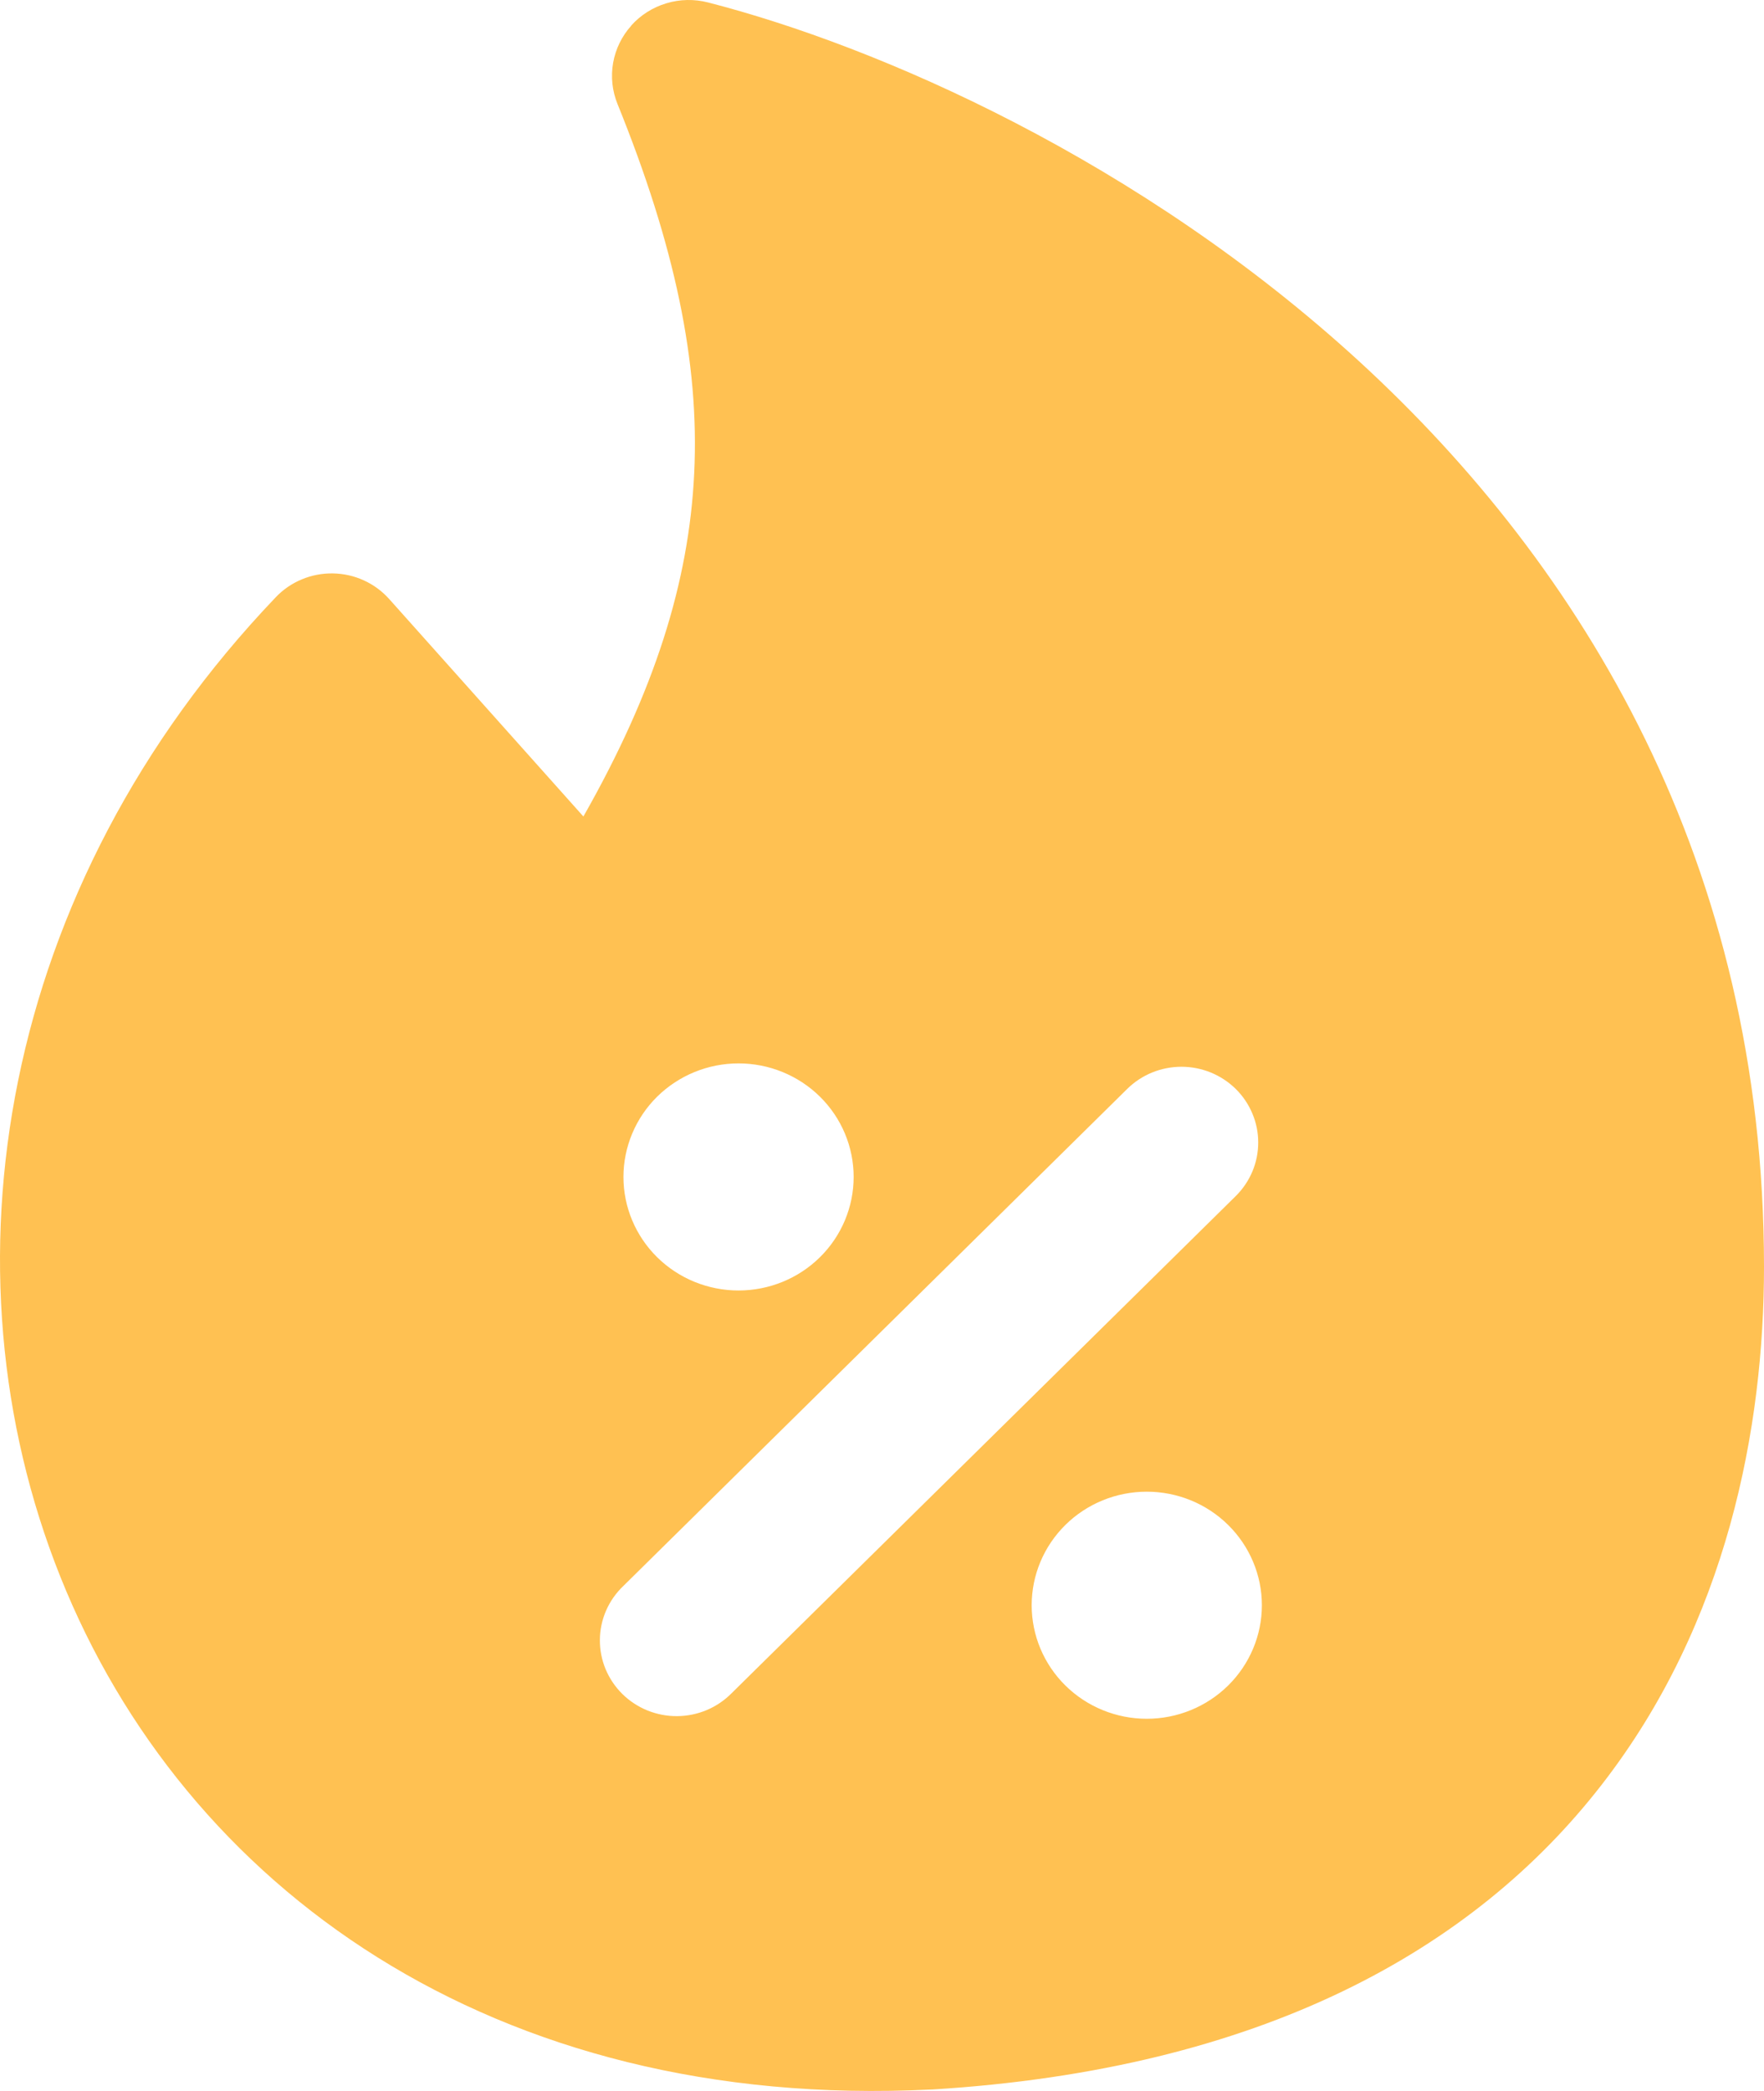 <svg xmlns="http://www.w3.org/2000/svg" width="54" height="64" viewBox="0 0 54 64" fill="none"><path fill-rule="evenodd" clip-rule="evenodd" d="M19.32 0.785C19.608 0.463 19.981 0.226 20.398 0.101C20.814 -0.025 21.258 -0.033 21.679 0.076C26.889 1.415 34.894 4.895 41.64 11.09C48.438 17.341 54 26.409 54 38.776C54 43.674 52.887 49.665 49.03 54.628C45.112 59.678 38.614 63.339 28.533 63.955H28.505C15.069 64.623 5.635 57.737 1.844 48.252C-1.914 38.85 -0.03 27.155 8.44 18.282C8.664 18.046 8.935 17.859 9.237 17.734C9.538 17.608 9.863 17.545 10.191 17.551C10.518 17.556 10.841 17.628 11.138 17.764C11.435 17.899 11.7 18.095 11.916 18.337L17.859 24.991C20.034 21.164 21.091 17.827 21.251 14.486C21.416 11.09 20.654 7.504 18.902 3.18C18.741 2.782 18.695 2.347 18.769 1.924C18.844 1.5 19.036 1.106 19.325 0.785H19.32ZM19.085 36.024C19.085 35.567 19.177 35.115 19.354 34.694C19.531 34.272 19.79 33.889 20.117 33.566C20.445 33.244 20.833 32.988 21.26 32.813C21.688 32.638 22.146 32.548 22.609 32.548C23.071 32.548 23.53 32.638 23.957 32.813C24.385 32.988 24.773 33.244 25.1 33.566C25.427 33.889 25.687 34.272 25.864 34.694C26.041 35.115 26.132 35.567 26.132 36.024C26.132 36.945 25.761 37.829 25.1 38.481C24.439 39.133 23.543 39.499 22.609 39.499C21.674 39.499 20.778 39.133 20.117 38.481C19.456 37.829 19.085 36.945 19.085 36.024ZM37.83 36.608C38.048 36.392 38.221 36.136 38.339 35.855C38.457 35.574 38.517 35.272 38.517 34.968C38.517 34.663 38.456 34.362 38.337 34.081C38.219 33.8 38.046 33.544 37.828 33.329C37.609 33.114 37.35 32.944 37.065 32.827C36.779 32.711 36.474 32.651 36.165 32.651C35.856 32.652 35.551 32.712 35.266 32.828C34.981 32.945 34.722 33.116 34.504 33.332L19.081 48.544C18.856 48.758 18.677 49.013 18.554 49.296C18.431 49.578 18.366 49.883 18.364 50.19C18.361 50.498 18.42 50.803 18.538 51.088C18.657 51.372 18.831 51.631 19.052 51.849C19.272 52.066 19.534 52.238 19.823 52.355C20.112 52.471 20.421 52.53 20.733 52.527C21.045 52.524 21.353 52.461 21.64 52.339C21.926 52.218 22.185 52.041 22.402 51.82L37.83 36.608ZM31.582 49.132C31.582 48.211 31.953 47.327 32.614 46.675C33.274 46.023 34.171 45.657 35.105 45.657C36.04 45.657 36.936 46.023 37.596 46.675C38.257 47.327 38.629 48.211 38.629 49.132C38.629 50.054 38.257 50.938 37.596 51.59C36.936 52.241 36.04 52.608 35.105 52.608C34.171 52.608 33.274 52.241 32.614 51.59C31.953 50.938 31.582 50.054 31.582 49.132Z" fill="#FFC152"></path></svg>